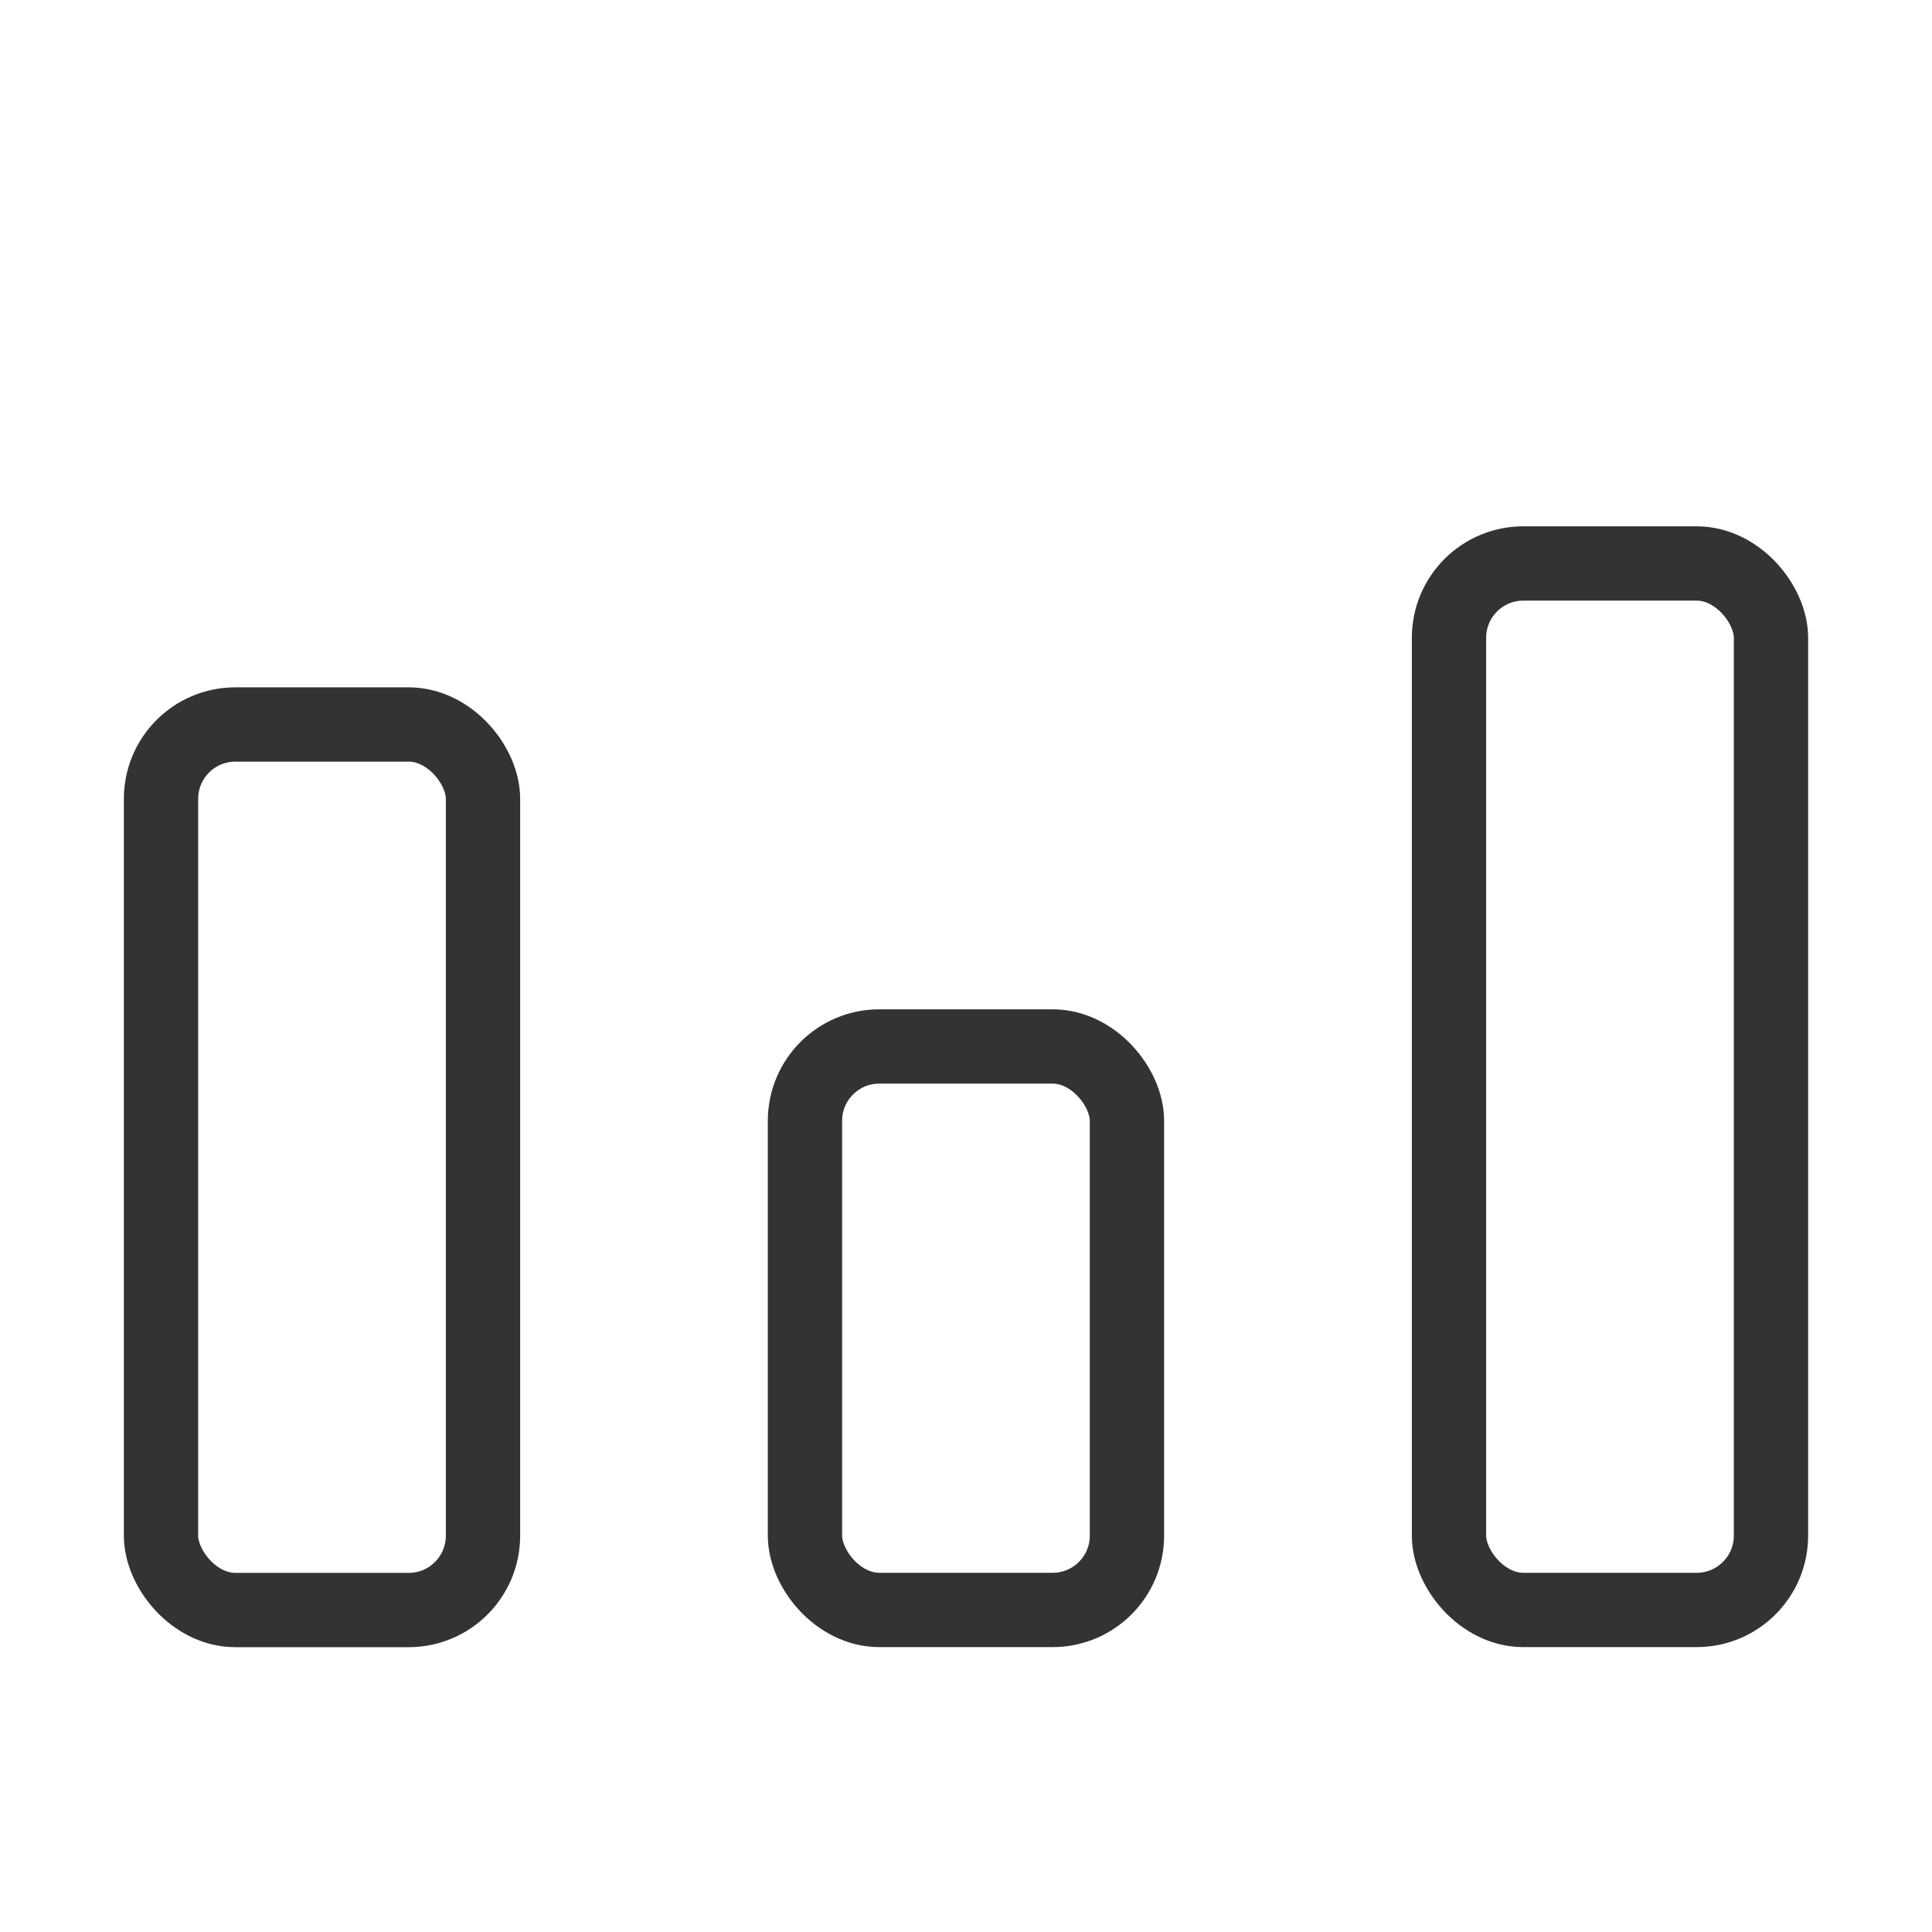 <svg width="26" height="26" viewBox="0 0 26 26" fill="none" xmlns="http://www.w3.org/2000/svg">
<rect x="19.5" y="7.583" width="4.333" height="14.083" rx="1" stroke="#333333" stroke-linejoin="round"/>
<rect x="10.833" y="14.083" width="4.333" height="7.583" rx="1" stroke="#333333" stroke-linejoin="round"/>
<rect x="2.167" y="9.75" width="4.333" height="11.917" rx="1" stroke="#333333" stroke-linejoin="round"/>
</svg>
